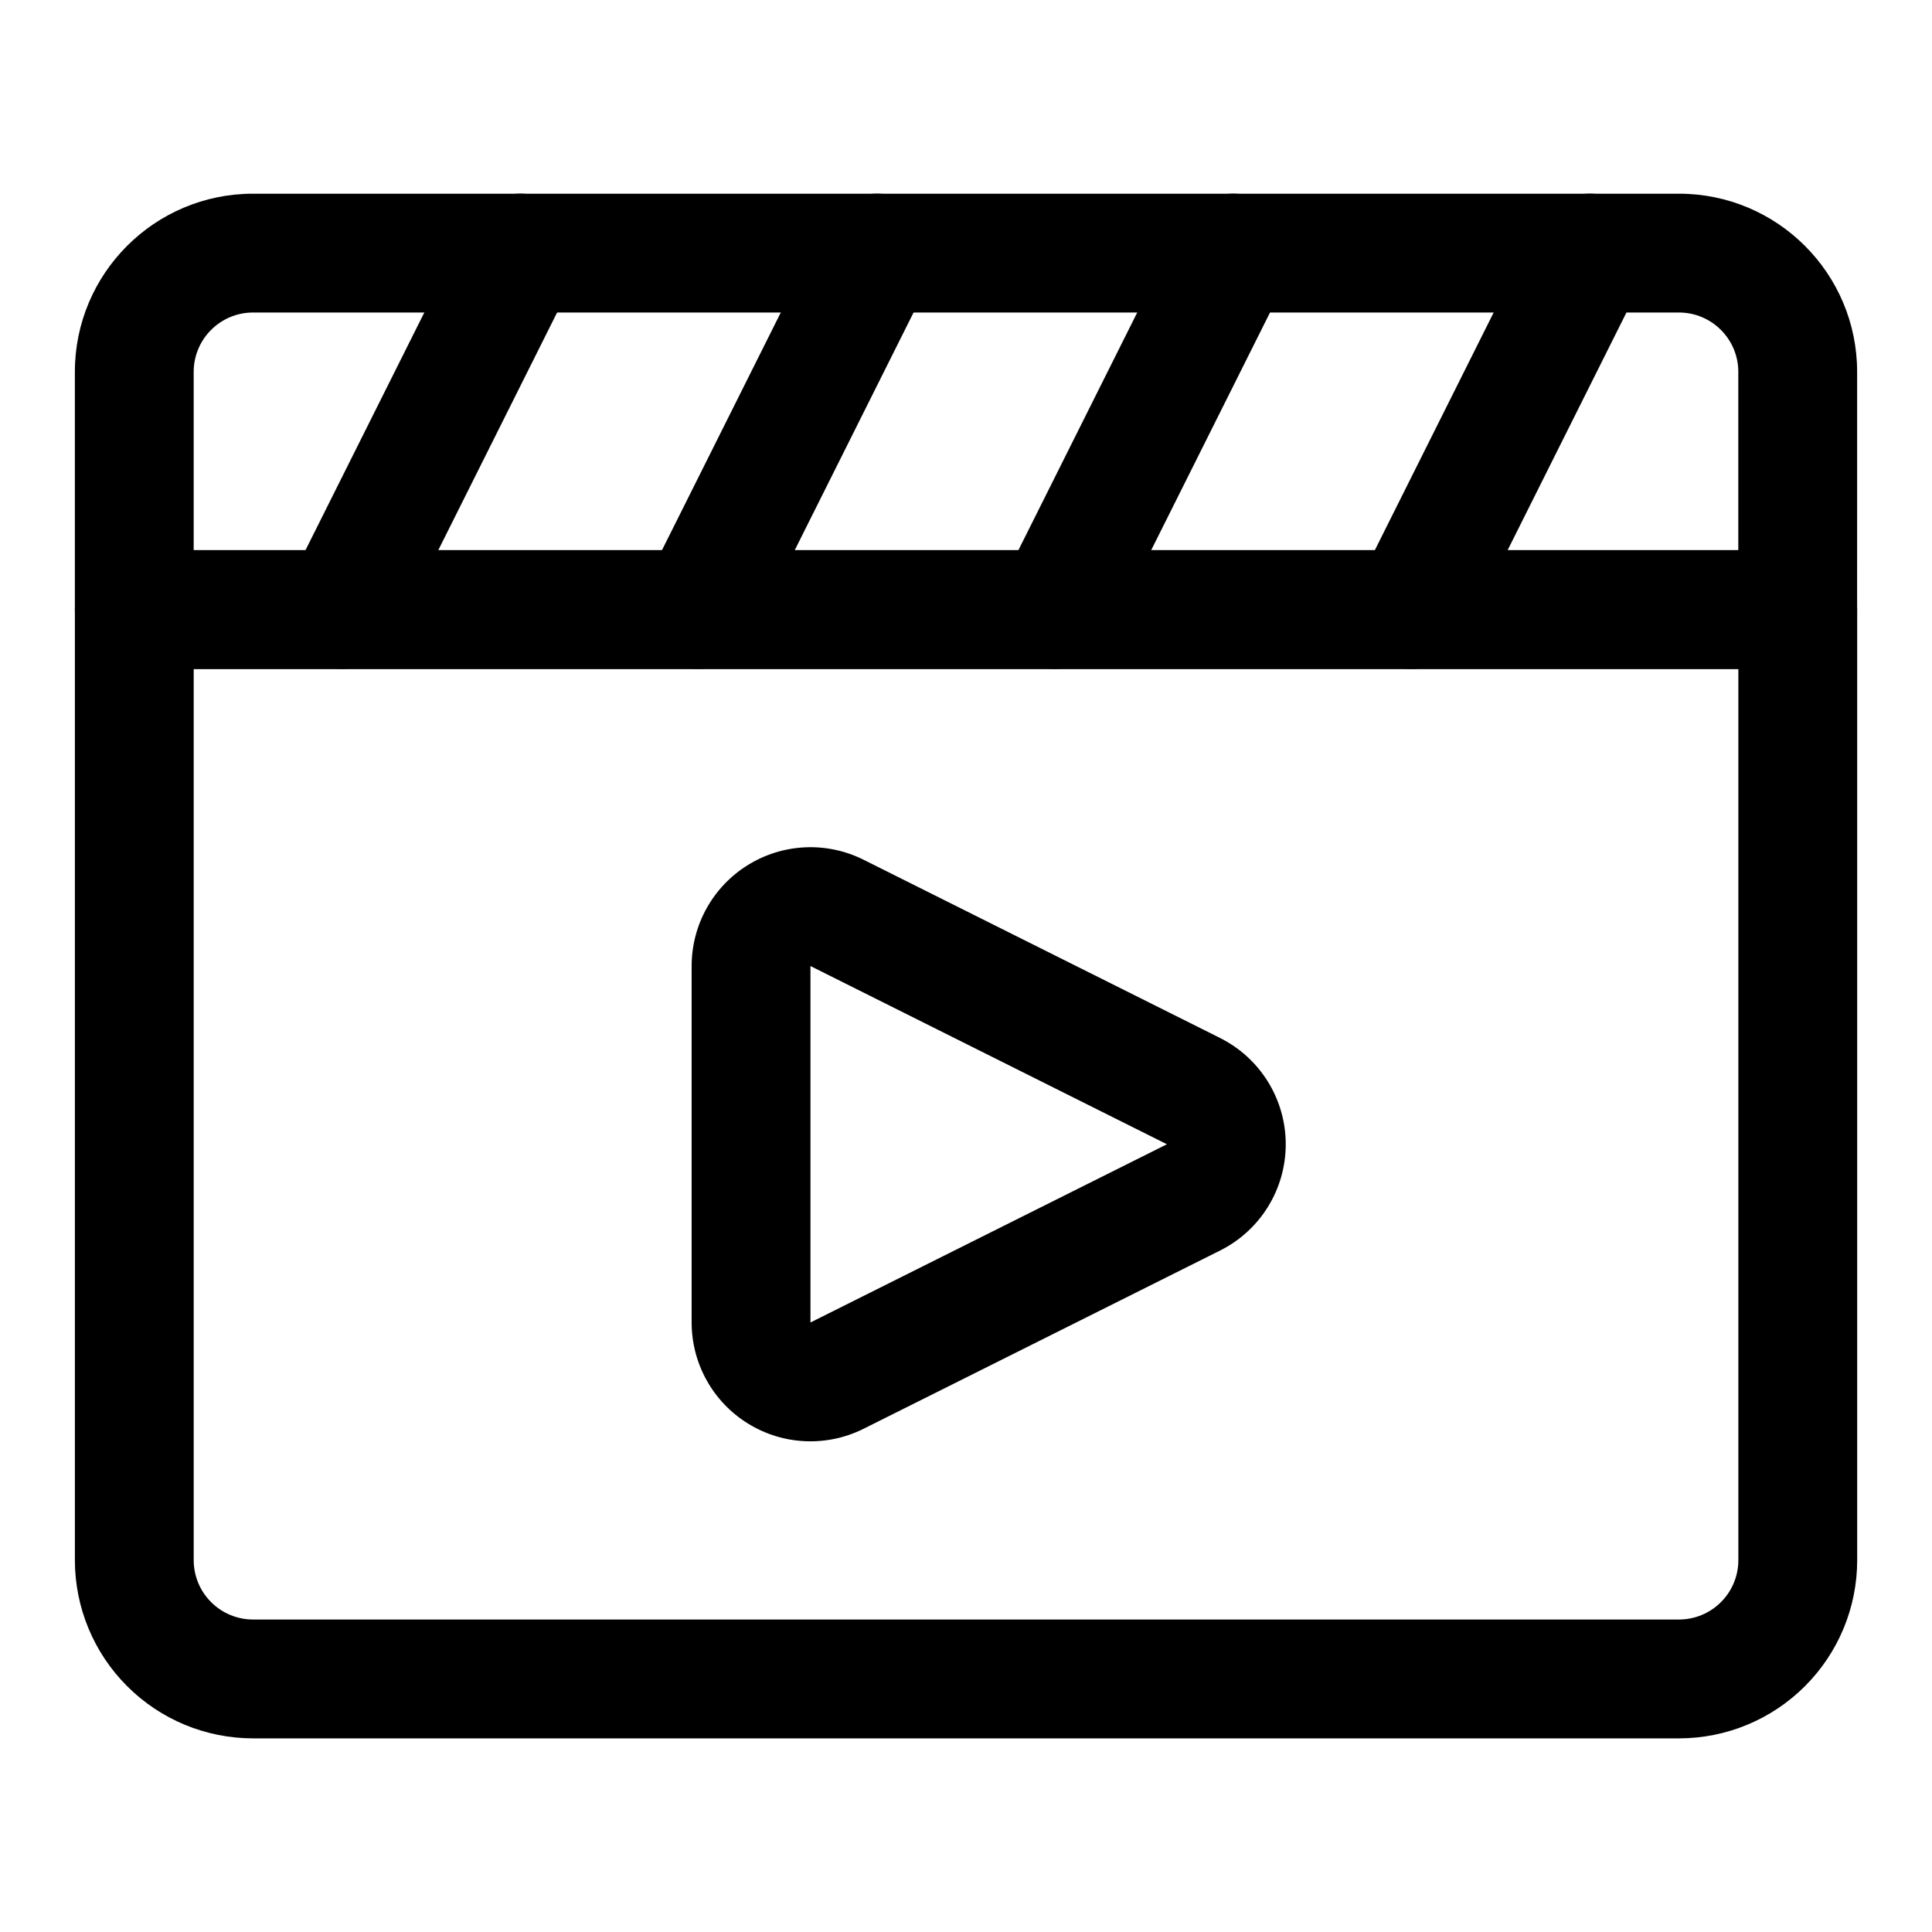 <?xml version="1.0" encoding="UTF-8"?>
<!-- Uploaded to: SVG Repo, www.svgrepo.com, Generator: SVG Repo Mixer Tools -->
<svg fill="#000000" width="800px" height="800px" version="1.1" viewBox="144 144 512 512" xmlns="http://www.w3.org/2000/svg">
 <g fill-rule="evenodd">
  <path d="m467.32 419.07c-27.535-13.762-68.926-34.465-94.465-47.23-9.762-4.879-21.348-4.359-30.637 1.387-9.273 5.731-14.926 15.871-14.926 26.781v94.465c0 10.91 5.652 21.051 14.926 26.781 9.289 5.746 20.875 6.266 30.637 1.387 25.535-12.77 66.93-33.473 94.465-47.23 10.676-5.336 17.414-16.23 17.414-28.168 0-11.934-6.738-22.828-17.414-28.168zm-108.54-19.066v94.465l94.465-47.23-94.465-47.23z"/>
  <path d="m636.16 305.54c0-8.691-7.055-15.742-15.742-15.742h-440.83c-8.691 0-15.742 7.055-15.742 15.742v251.91c0 12.531 4.977 24.547 13.84 33.395 8.848 8.863 20.859 13.84 33.395 13.84h377.86c12.531 0 24.547-4.977 33.395-13.84 8.863-8.848 13.84-20.859 13.84-33.395v-251.91zm-31.488 15.742h-409.34v236.16c0 4.172 1.652 8.188 4.613 11.133 2.945 2.961 6.957 4.613 11.133 4.613h377.86c4.172 0 8.188-1.652 11.133-4.613 2.961-2.945 4.613-6.957 4.613-11.133v-236.16z"/>
  <path d="m636.16 242.56c0-26.086-21.145-47.23-47.23-47.23h-377.86c-26.086 0-47.23 21.145-47.23 47.23v62.977c0 8.691 7.055 15.742 15.742 15.742h440.83c8.691 0 15.742-7.055 15.742-15.742zm-31.488 0c0-8.691-7.055-15.742-15.742-15.742h-377.86c-8.691 0-15.742 7.055-15.742 15.742v47.23h409.34v-47.23z"/>
  <path d="m551.23 204.03-47.23 94.465c-3.891 7.762-0.738 17.238 7.039 21.113 7.762 3.891 17.238 0.738 21.113-7.039l47.23-94.465c3.891-7.762 0.738-17.238-7.039-21.113-7.762-3.891-17.238-0.738-21.113 7.039z"/>
  <path d="m456.77 204.03-47.23 94.465c-3.891 7.762-0.738 17.238 7.039 21.113 7.762 3.891 17.238 0.738 21.113-7.039l47.23-94.465c3.891-7.762 0.738-17.238-7.039-21.113-7.762-3.891-17.238-0.738-21.113 7.039z"/>
  <path d="m362.31 204.03-47.23 94.465c-3.891 7.762-0.738 17.238 7.039 21.113 7.762 3.891 17.238 0.738 21.113-7.039l47.23-94.465c3.891-7.762 0.738-17.238-7.039-21.113-7.762-3.891-17.238-0.738-21.113 7.039z"/>
  <path d="m267.84 204.03-47.23 94.465c-3.891 7.762-0.738 17.238 7.039 21.113 7.762 3.891 17.238 0.738 21.113-7.039l47.23-94.465c3.891-7.762 0.738-17.238-7.039-21.113-7.762-3.891-17.238-0.738-21.113 7.039z"/>
 </g>
</svg>